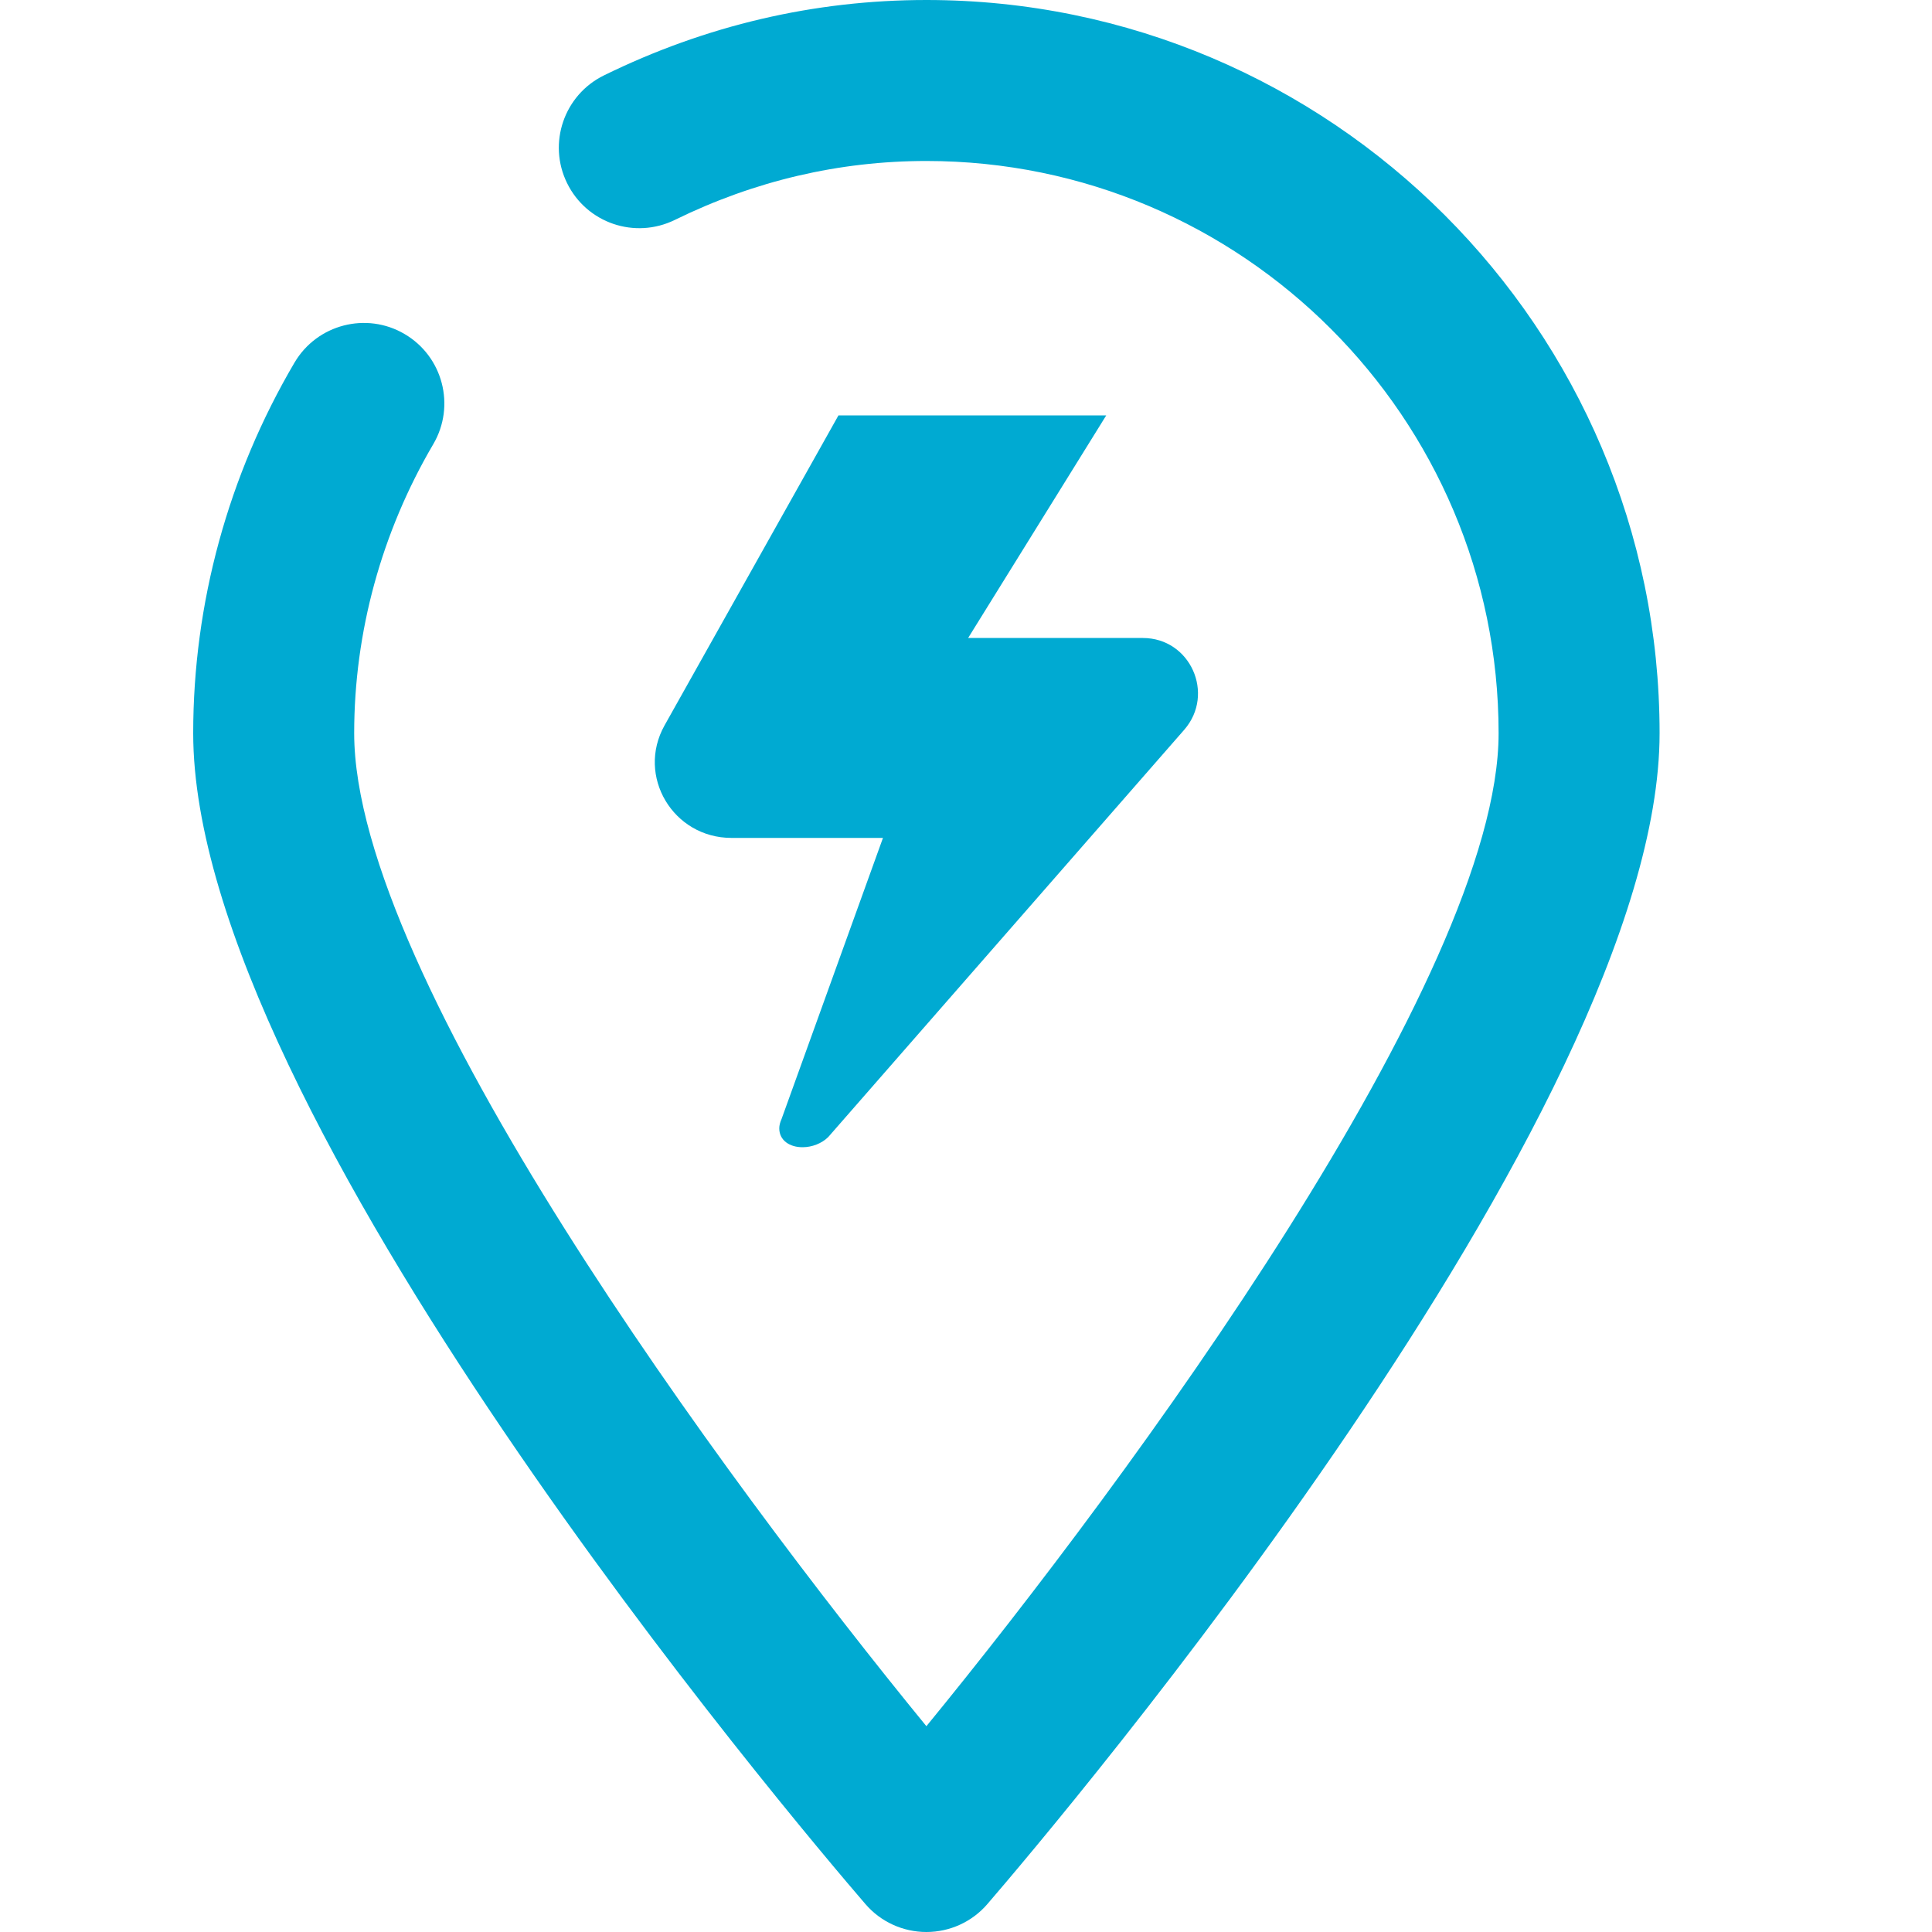<?xml version="1.0" encoding="UTF-8"?>
<svg width="40px" height="40px" viewBox="0 0 40 40" version="1.1" xmlns="http://www.w3.org/2000/svg" xmlns:xlink="http://www.w3.org/1999/xlink">
    <!-- Generator: Sketch 58 (84663) - https://sketch.com -->
    <title>icon/acceso</title>
    <desc>Created with Sketch.</desc>
    <g id="icon/acceso" stroke="none" stroke-width="1" fill="none" fill-rule="evenodd">
        <path d="M24.521,15.106 L17.148,23.541 C17.013,23.675 16.812,23.751 16.62,23.752 C16.346,23.754 16.133,23.607 16.134,23.361 C16.134,23.302 16.15,23.237 16.182,23.166 L18.281,17.348 L15.144,17.348 C13.935,17.348 13.171,16.067 13.759,15.018 L17.359,8.601 L22.903,8.601 L20.044,13.209 L23.662,13.209 C24.644,13.209 25.161,14.366 24.521,15.106" id="Fill-1" fill="#00AAD2"></path>
        <path d="M19.18,40 C18.695,40 18.233,39.789 17.917,39.421 C16.492,37.767 4,23.034 4,15.18 C4,12.494 4.725,9.841 6.097,7.508 C6.565,6.713 7.588,6.451 8.377,6.916 C9.171,7.382 9.436,8.403 8.97,9.197 C7.9,11.019 7.333,13.088 7.333,15.18 C7.333,20.224 14.987,30.616 19.18,35.739 C23.373,30.617 31.027,20.224 31.027,15.18 C31.027,8.648 25.712,3.333 19.18,3.333 C17.372,3.333 15.62,3.744 13.972,4.553 C13.143,4.959 12.147,4.619 11.741,3.792 C11.335,2.967 11.676,1.968 12.502,1.562 C14.612,0.526 16.859,0 19.18,0 C27.55,0 34.36,6.81 34.36,15.18 C34.36,23.034 21.868,37.767 20.443,39.421 C20.127,39.789 19.666,40 19.18,40" id="Fill-3" fill="#00AAD2"></path>
    </g>
</svg>